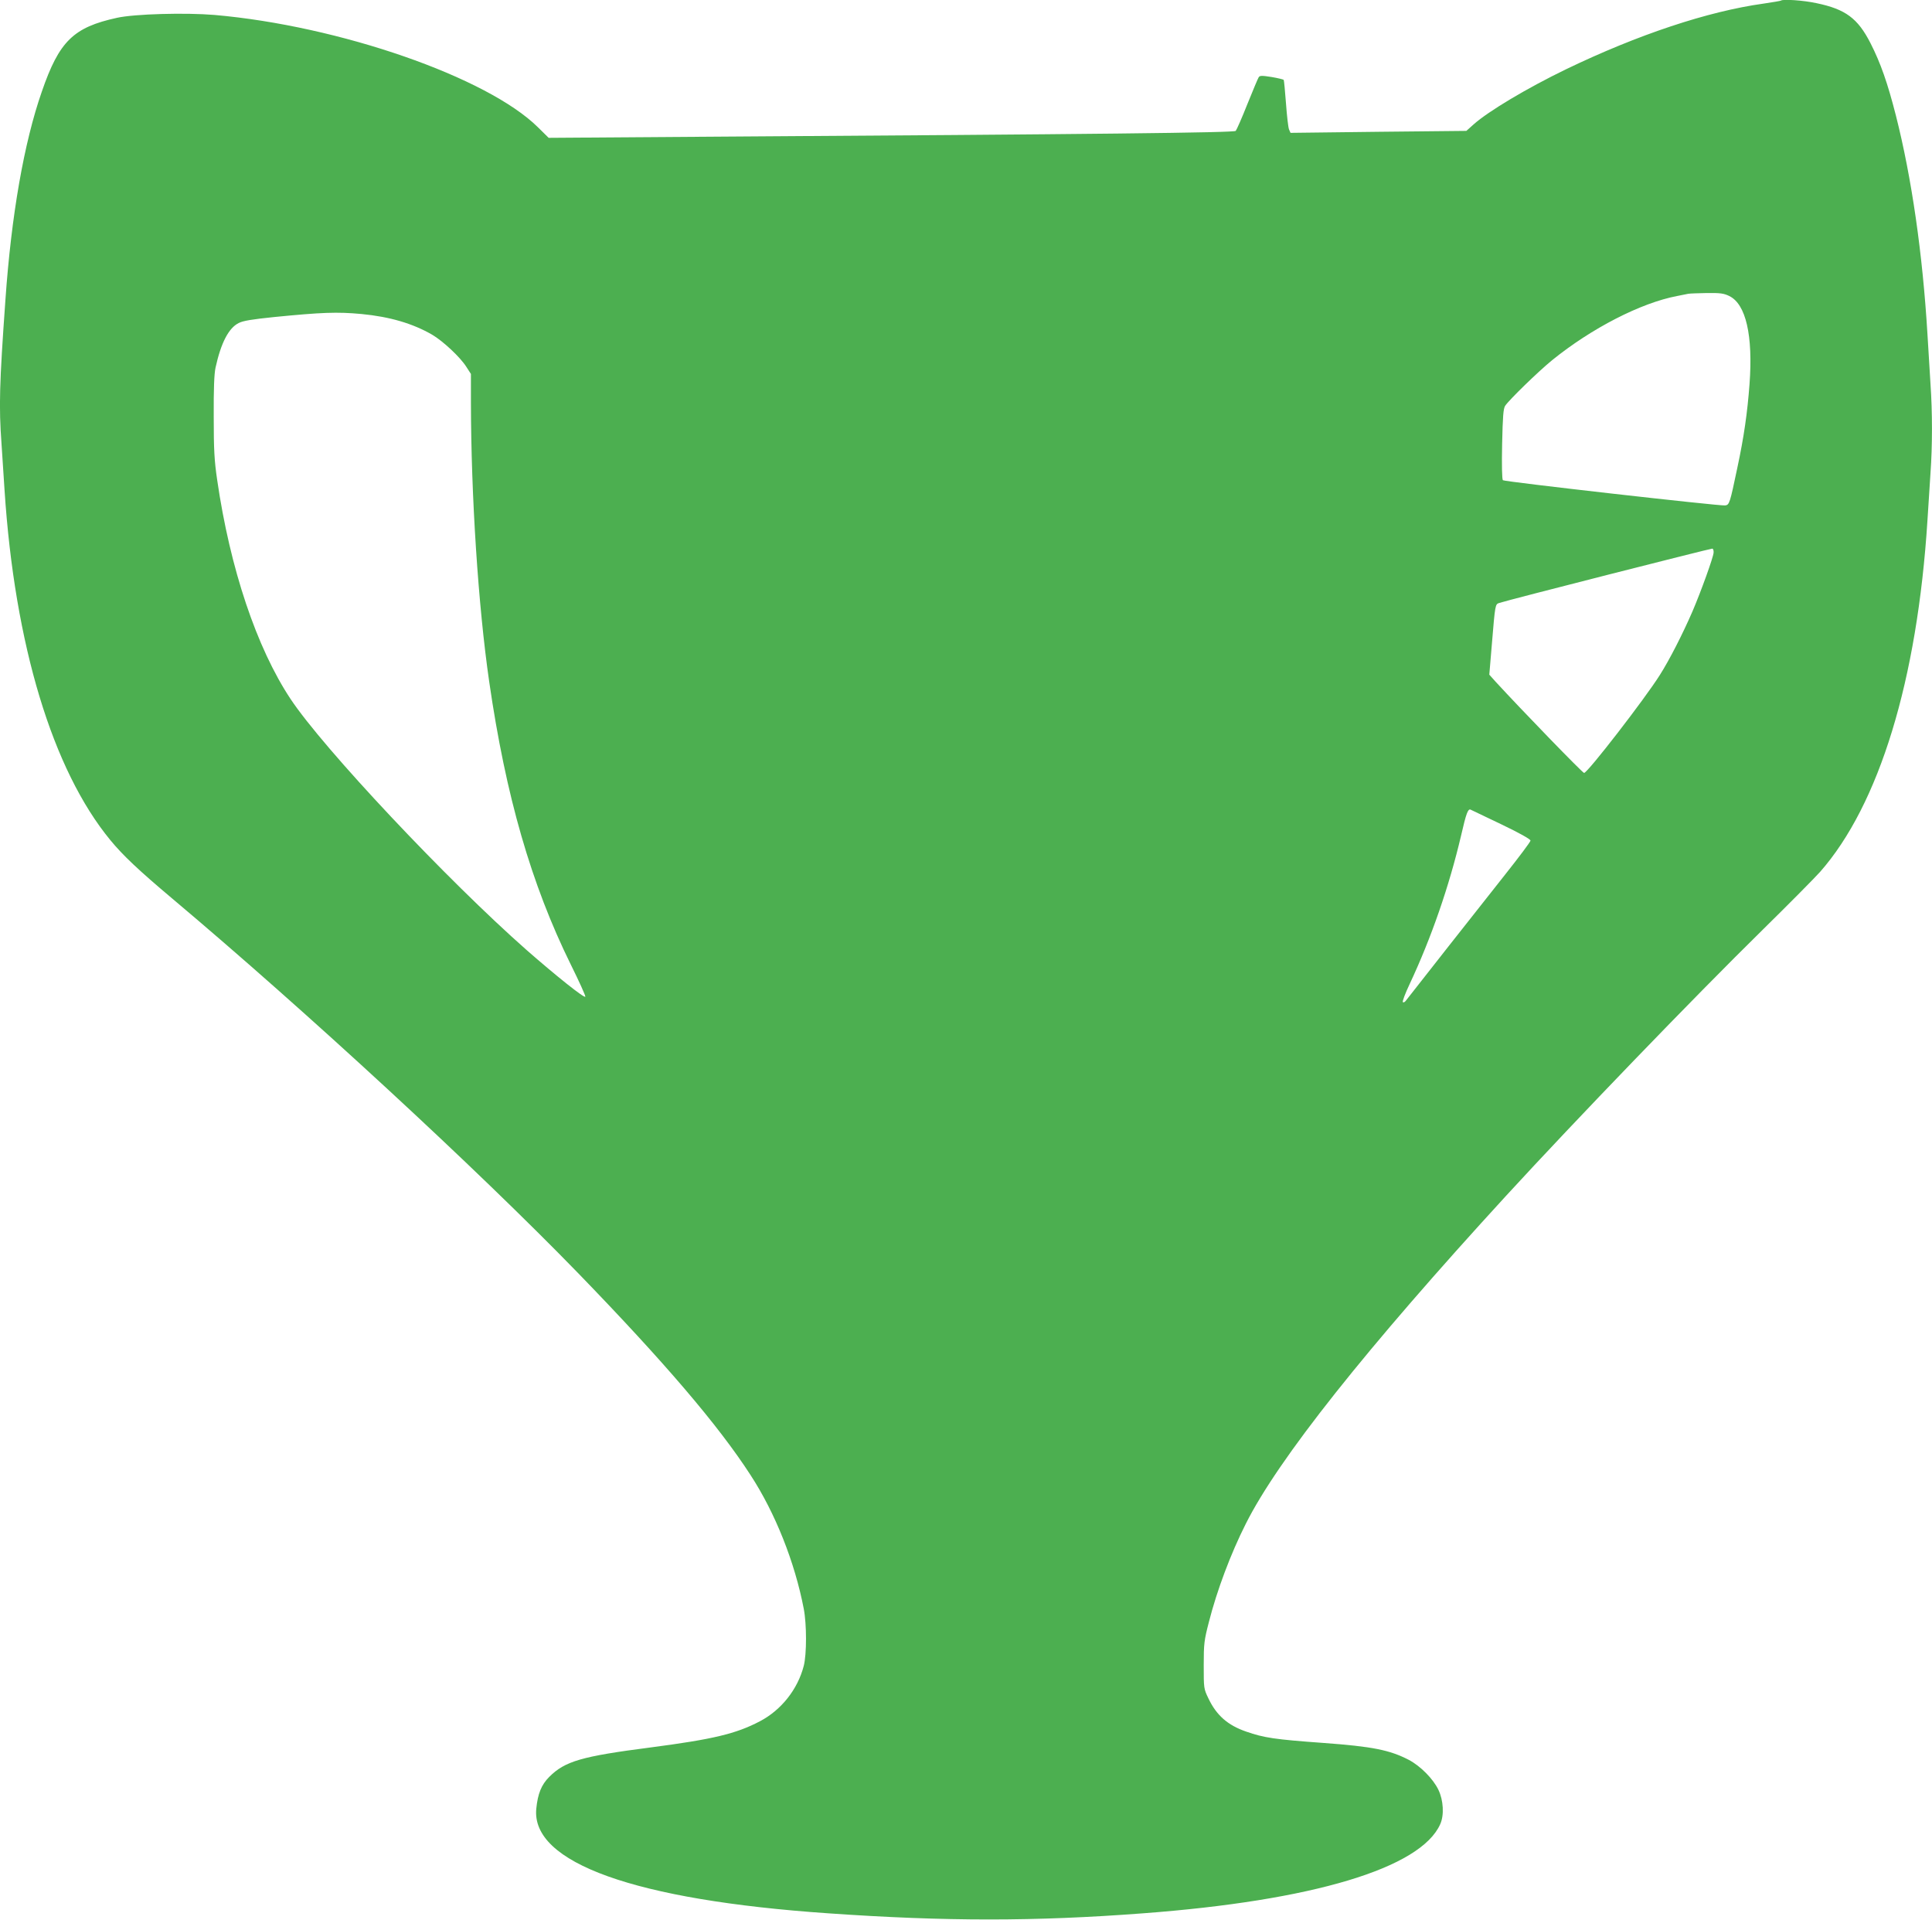 <?xml version="1.0" standalone="no"?>
<!DOCTYPE svg PUBLIC "-//W3C//DTD SVG 20010904//EN"
 "http://www.w3.org/TR/2001/REC-SVG-20010904/DTD/svg10.dtd">
<svg version="1.0" xmlns="http://www.w3.org/2000/svg"
 width="1280pt" height="1272pt" viewBox="0 0 1280 1272"
 preserveAspectRatio="xMidYMid meet">
<g transform="translate(0,1272) scale(0.1,-0.1)"
fill="#4caf50" stroke="none">
<path d="M11799 12716 c-2 -2 -55 -11 -116 -20 -367 -51 -831 -205 -1308 -435
-258 -125 -513 -277 -612 -365 l-48 -43 -583 -6 -582 -7 -10 23 c-5 12 -14 89
-20 172 -6 82 -13 152 -15 156 -3 3 -39 12 -81 19 -63 10 -78 10 -85 -2 -5 -7
-38 -87 -75 -178 -36 -91 -71 -170 -77 -177 -12 -12 -893 -22 -3547 -39
l-1005 -7 -71 70 c-336 332 -1316 672 -2143 744 -191 16 -529 7 -646 -19 -289
-63 -383 -155 -498 -489 -118 -338 -202 -820 -241 -1378 -40 -559 -44 -708
-26 -954 5 -75 14 -212 20 -306 67 -1026 318 -1855 701 -2320 83 -101 188
-200 409 -386 890 -749 2016 -1788 2690 -2482 572 -590 929 -1008 1142 -1337
165 -253 294 -579 353 -886 20 -103 20 -302 0 -379 -40 -155 -149 -293 -291
-367 -158 -83 -311 -119 -723 -173 -458 -59 -568 -91 -672 -195 -52 -52 -76
-111 -86 -211 -35 -358 654 -605 1937 -693 775 -54 1367 -54 2080 0 1126 84
1843 299 1972 591 27 60 21 158 -12 227 -35 73 -119 158 -197 199 -126 65
-239 88 -568 112 -319 23 -392 34 -509 75 -122 42 -197 108 -250 220 -31 64
-31 67 -31 220 0 143 3 165 34 285 53 209 145 454 244 650 214 428 797 1162
1726 2175 461 502 1234 1304 1702 1764 173 170 342 341 377 380 392 445 645
1271 712 2331 6 94 15 234 20 311 13 181 13 403 0 591 -5 82 -14 229 -20 328
-32 532 -104 1035 -209 1449 -55 216 -102 350 -169 481 -84 164 -165 224 -357
264 -87 19 -224 28 -236 17z m-342 -1957 c110 -53 158 -261 134 -584 -14 -188
-37 -350 -81 -555 -49 -233 -52 -245 -81 -248 -40 -4 -1462 157 -1472 167 -6
6 -8 103 -5 240 4 184 8 234 20 253 28 41 217 225 311 302 262 212 587 379
827 425 30 6 64 13 75 15 11 2 67 4 124 5 87 1 112 -2 148 -20z m-9062 -119
c188 -18 340 -63 468 -137 73 -43 186 -149 226 -212 l31 -48 0 -189 c1 -620
48 -1345 121 -1849 110 -759 279 -1343 540 -1873 55 -111 99 -208 97 -214 -5
-13 -195 139 -388 308 -527 464 -1349 1338 -1565 1664 -225 339 -401 865 -486
1450 -19 129 -23 200 -23 420 -1 184 3 283 12 325 36 164 87 262 153 295 28
15 89 25 236 40 315 31 416 35 578 20z m8958 -1581 c-2 -31 -83 -256 -140
-389 -66 -152 -153 -322 -216 -421 -98 -156 -479 -649 -502 -649 -10 0 -413
416 -585 603 l-43 48 17 202 c22 266 22 264 49 273 67 22 1404 362 1412 360 6
-2 9 -14 8 -27z m-1405 -1800 c117 -56 192 -98 192 -107 0 -8 -76 -109 -168
-225 -151 -190 -629 -798 -659 -837 -6 -8 -15 -12 -19 -8 -4 4 16 58 45 119
144 307 262 648 341 984 34 149 46 179 63 172 6 -3 99 -47 205 -98z"/>
</g>
</svg>
